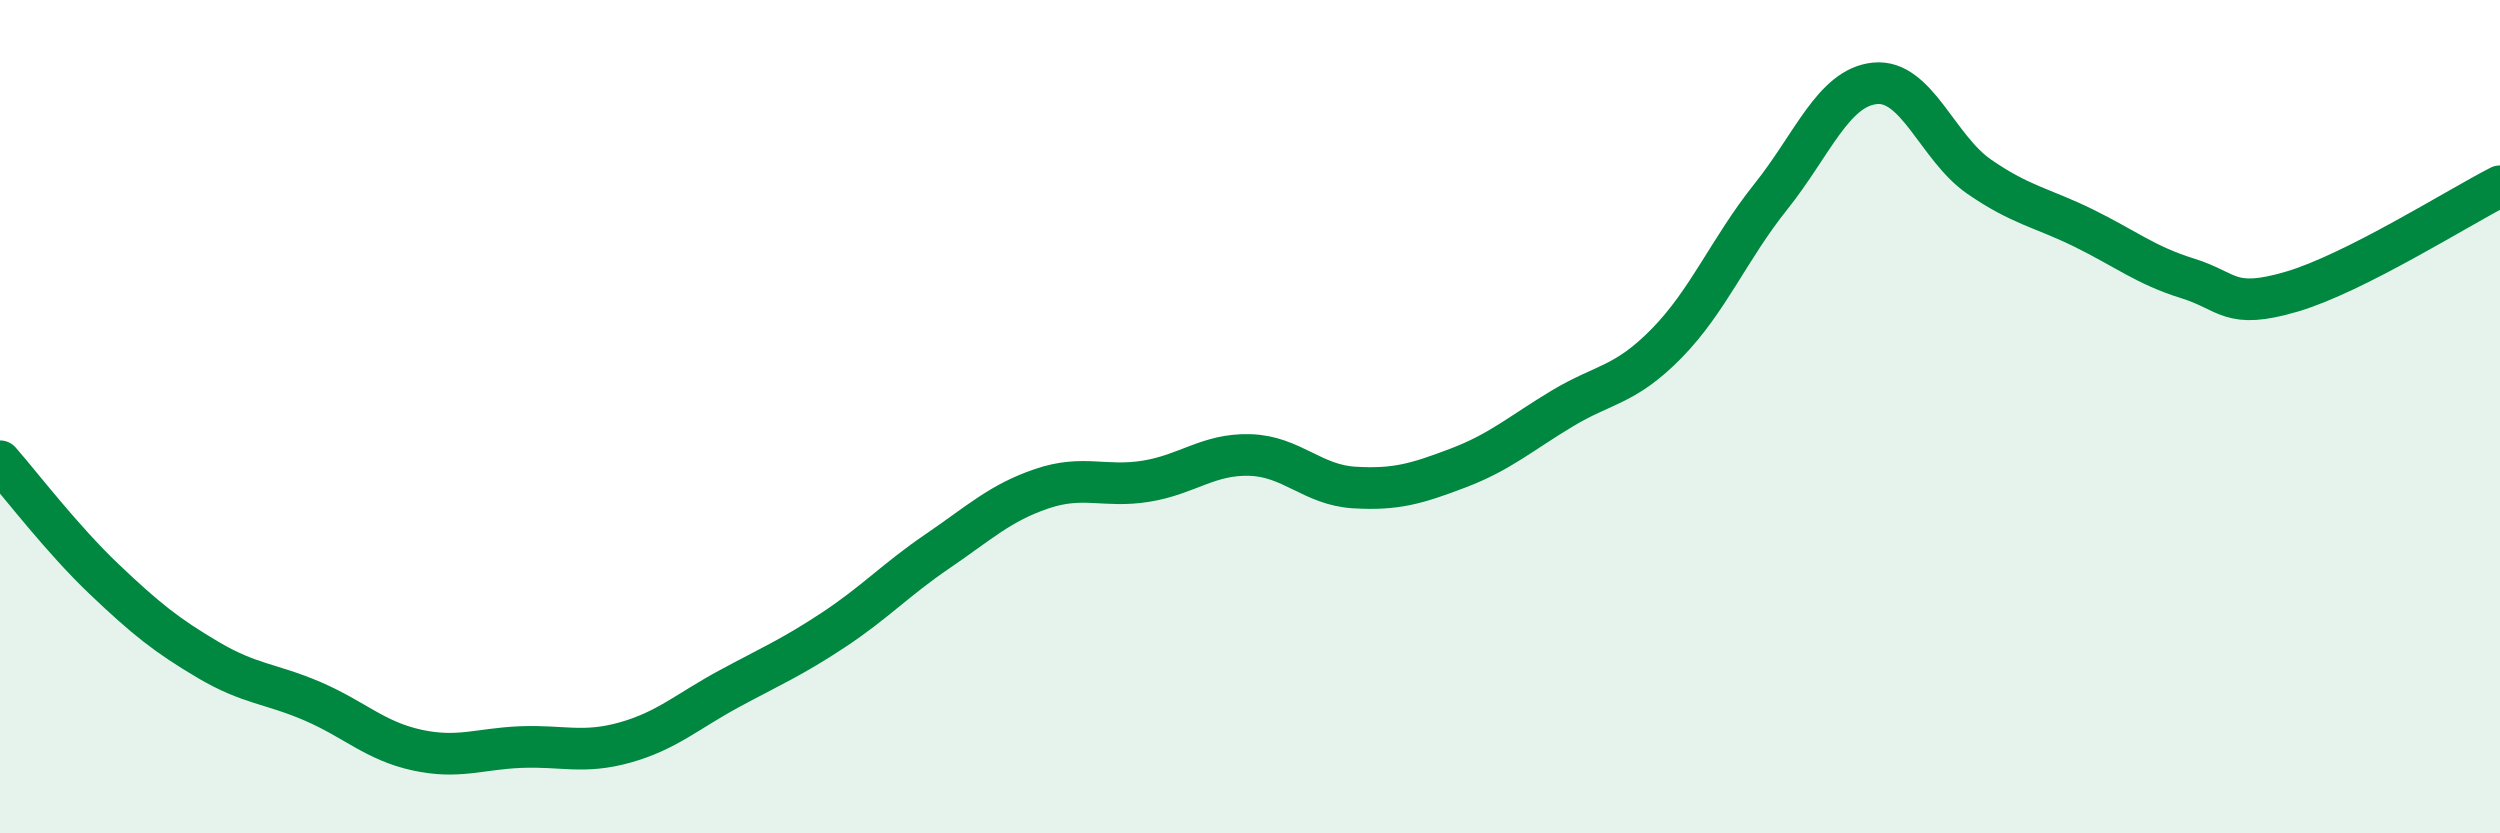 
    <svg width="60" height="20" viewBox="0 0 60 20" xmlns="http://www.w3.org/2000/svg">
      <path
        d="M 0,11.07 C 0.5,11.64 1.5,12.95 2.5,13.9 C 3.5,14.85 4,15.25 5,15.84 C 6,16.43 6.5,16.4 7.5,16.83 C 8.5,17.26 9,17.78 10,18 C 11,18.22 11.5,17.97 12.5,17.93 C 13.5,17.89 14,18.1 15,17.82 C 16,17.54 16.5,17.07 17.5,16.53 C 18.5,15.99 19,15.78 20,15.12 C 21,14.46 21.5,13.91 22.5,13.23 C 23.5,12.55 24,12.07 25,11.73 C 26,11.39 26.5,11.71 27.5,11.55 C 28.5,11.39 29,10.89 30,10.92 C 31,10.95 31.5,11.64 32.5,11.7 C 33.5,11.76 34,11.61 35,11.23 C 36,10.85 36.5,10.4 37.5,9.8 C 38.5,9.2 39,9.26 40,8.24 C 41,7.22 41.5,5.97 42.5,4.72 C 43.5,3.47 44,2.1 45,2 C 46,1.9 46.5,3.55 47.5,4.24 C 48.5,4.93 49,4.98 50,5.47 C 51,5.96 51.5,6.37 52.5,6.68 C 53.5,6.99 53.5,7.44 55,7 C 56.5,6.56 59,4.98 60,4.47L60 20L0 20Z"
        fill="#008740"
        opacity="0.1"
        stroke-linecap="round"
        stroke-linejoin="round"
      />
      <path
        d="M 0,11.07 C 0.5,11.64 1.5,12.95 2.5,13.9 C 3.5,14.85 4,15.25 5,15.84 C 6,16.43 6.5,16.4 7.5,16.83 C 8.5,17.26 9,17.78 10,18 C 11,18.22 11.5,17.97 12.5,17.93 C 13.5,17.89 14,18.1 15,17.82 C 16,17.54 16.5,17.07 17.5,16.53 C 18.5,15.99 19,15.78 20,15.12 C 21,14.46 21.5,13.91 22.5,13.23 C 23.5,12.55 24,12.07 25,11.73 C 26,11.39 26.5,11.71 27.5,11.55 C 28.5,11.39 29,10.89 30,10.92 C 31,10.95 31.5,11.64 32.5,11.7 C 33.5,11.76 34,11.61 35,11.23 C 36,10.85 36.5,10.4 37.5,9.8 C 38.5,9.2 39,9.26 40,8.24 C 41,7.22 41.5,5.97 42.5,4.72 C 43.5,3.47 44,2.1 45,2 C 46,1.9 46.5,3.55 47.5,4.24 C 48.5,4.93 49,4.98 50,5.47 C 51,5.96 51.5,6.37 52.5,6.68 C 53.5,6.99 53.5,7.44 55,7 C 56.5,6.56 59,4.98 60,4.47"
        stroke="#008740"
        stroke-width="1"
        fill="none"
        stroke-linecap="round"
        stroke-linejoin="round"
      />
    </svg>
  